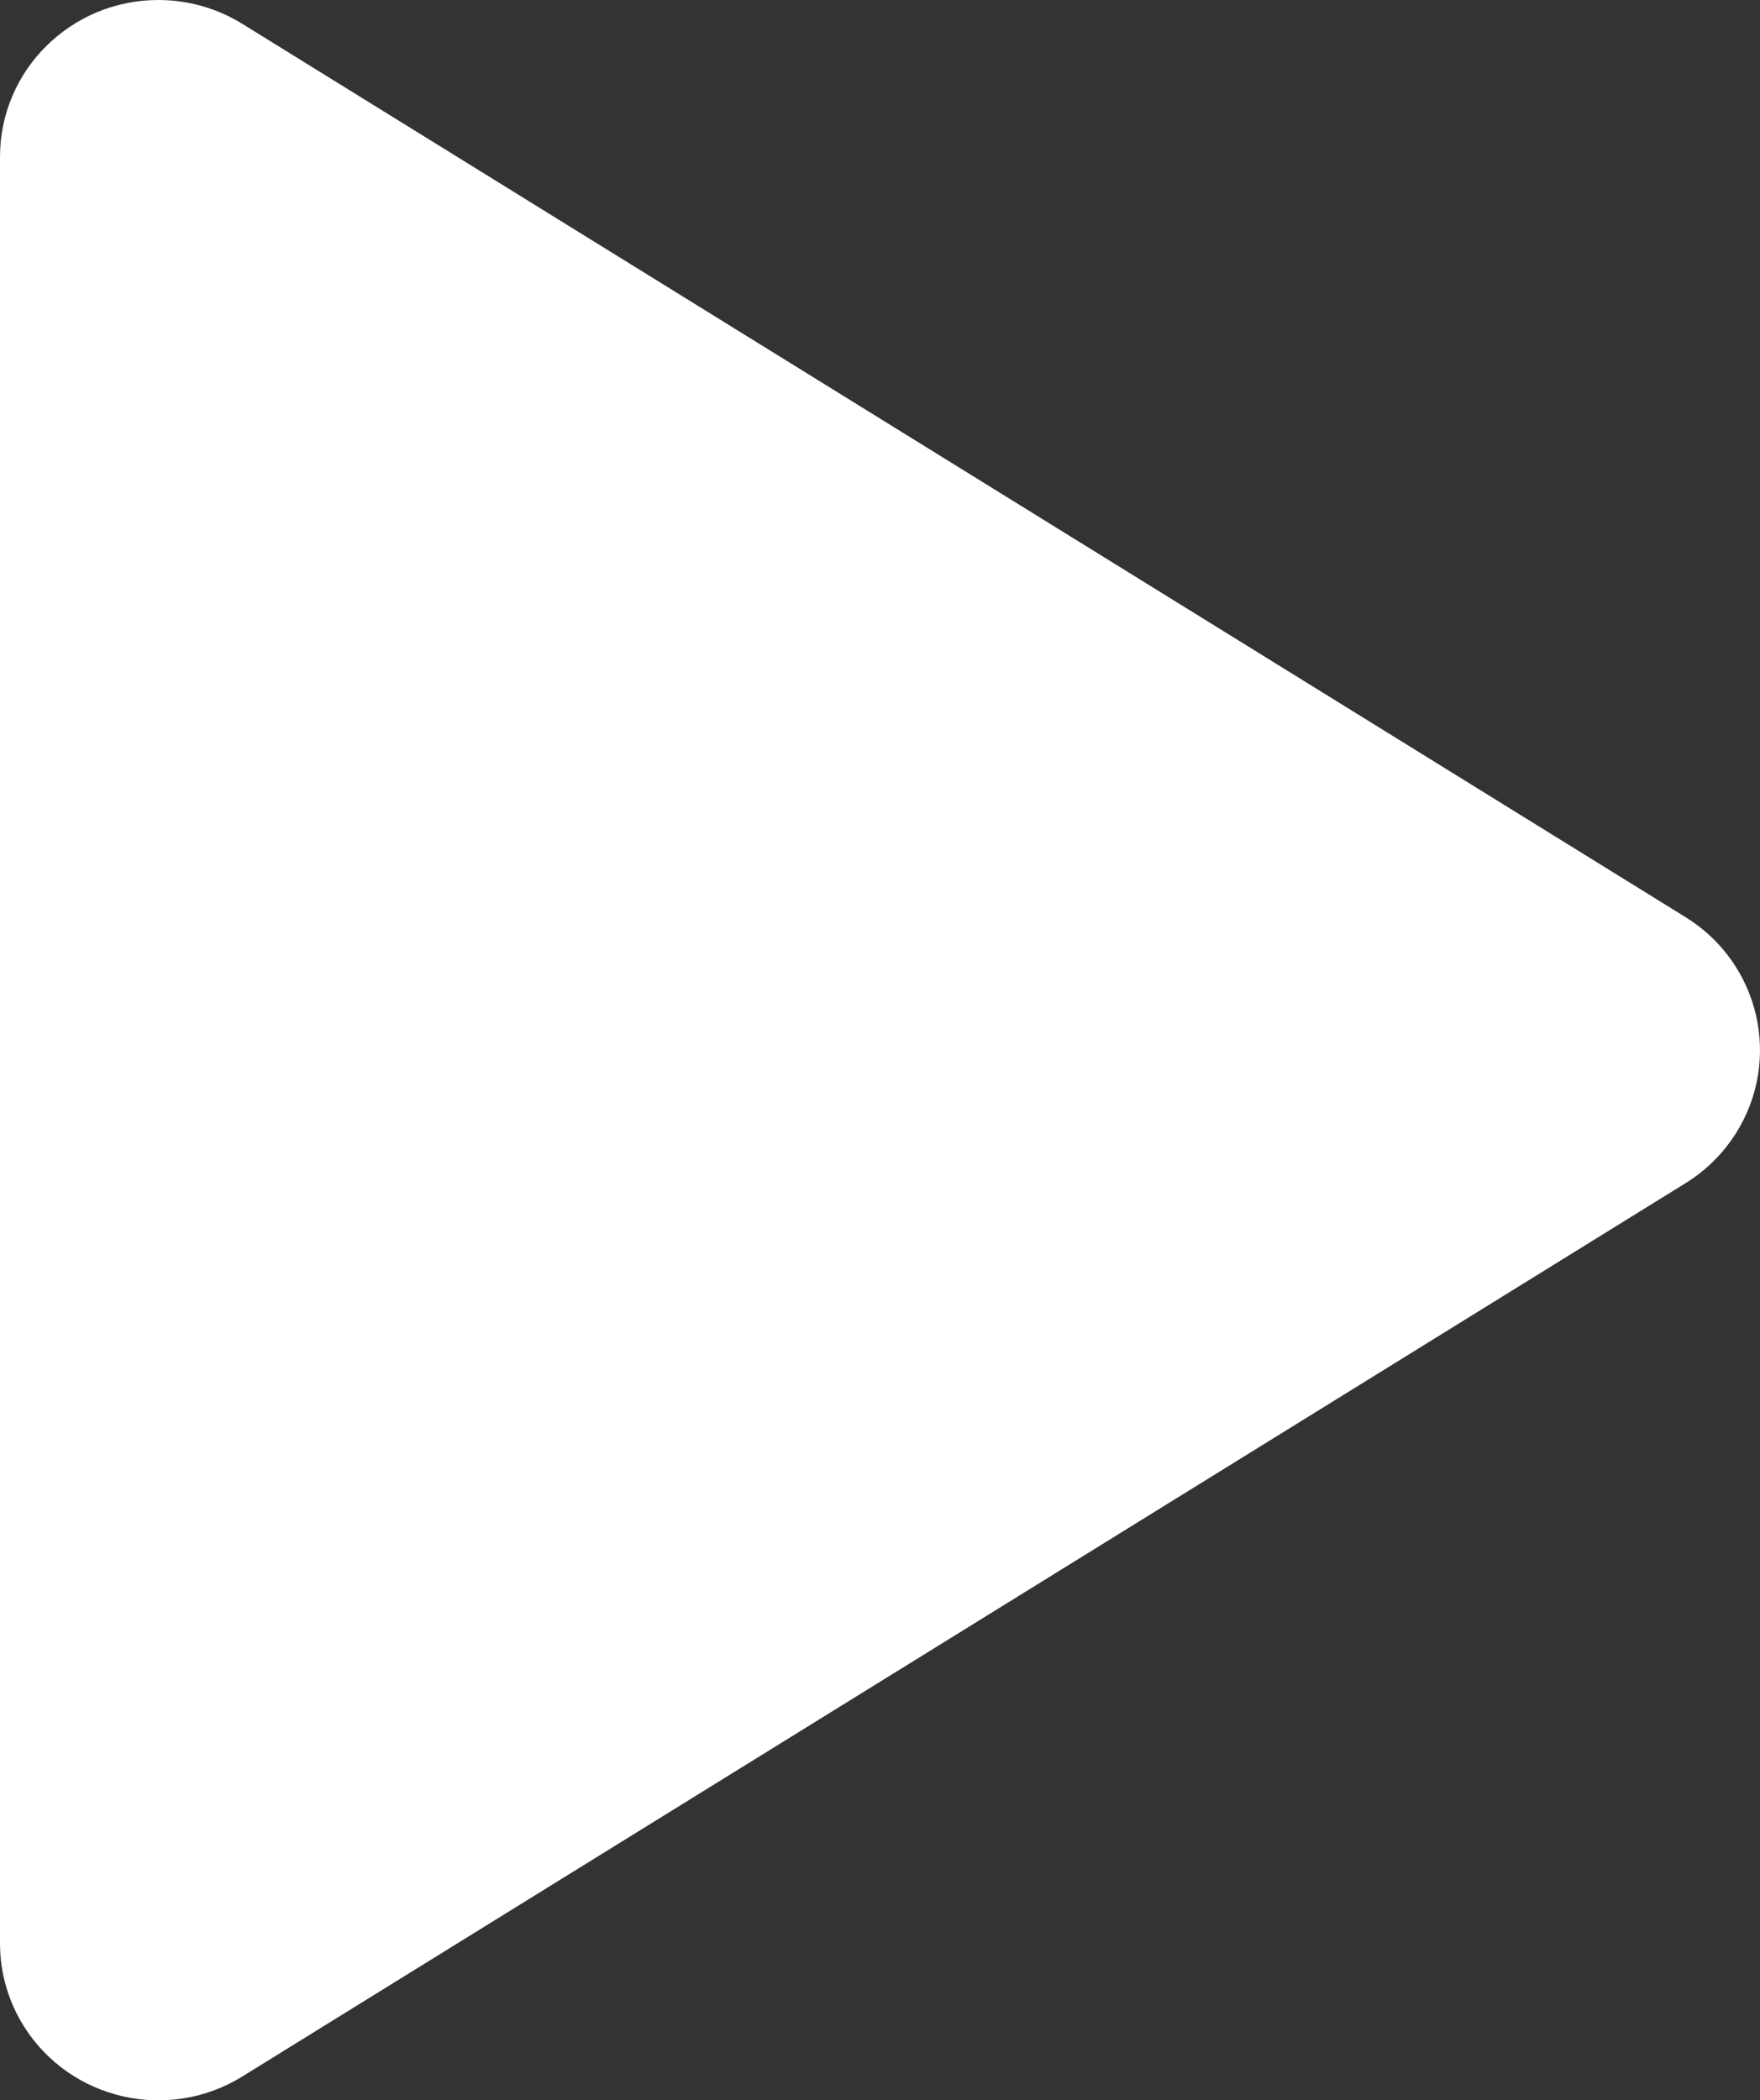 <?xml version="1.0" encoding="UTF-8"?>
<svg width="37.5px" height="44.752px" viewBox="0 0 37.5 44.752" version="1.1" xmlns="http://www.w3.org/2000/svg" xmlns:xlink="http://www.w3.org/1999/xlink">
    <rect x="0" y="0" width="37.5" height="44.752" fill="#333333" stroke="none"/>
    <title>三角形</title>
    <g id="2-关于我们" stroke="none" stroke-width="1" fill="none" fill-rule="evenodd">
        <g id="2.2-定位之父" transform="translate(-431.25, -4835.644)" fill="#FFFFFF">
            <g id="编组-3" transform="translate(200, 4614)">
                <g id="编组-20" transform="translate(0, 103)">
                    <path d="M267.164,143.854 L236.413,162.888 C234.832,163.866 232.751,163.39 231.763,161.825 C231.428,161.294 231.25,160.68 231.25,160.054 L231.25,121.986 C231.25,120.141 232.761,118.644 234.624,118.644 C235.257,118.644 235.876,118.82 236.413,119.152 L267.164,138.186 C268.744,139.164 269.224,141.226 268.237,142.791 C267.965,143.222 267.598,143.585 267.164,143.854 Z" id="三角形"></path>
                </g>
            </g>
        </g>
    </g>
</svg>